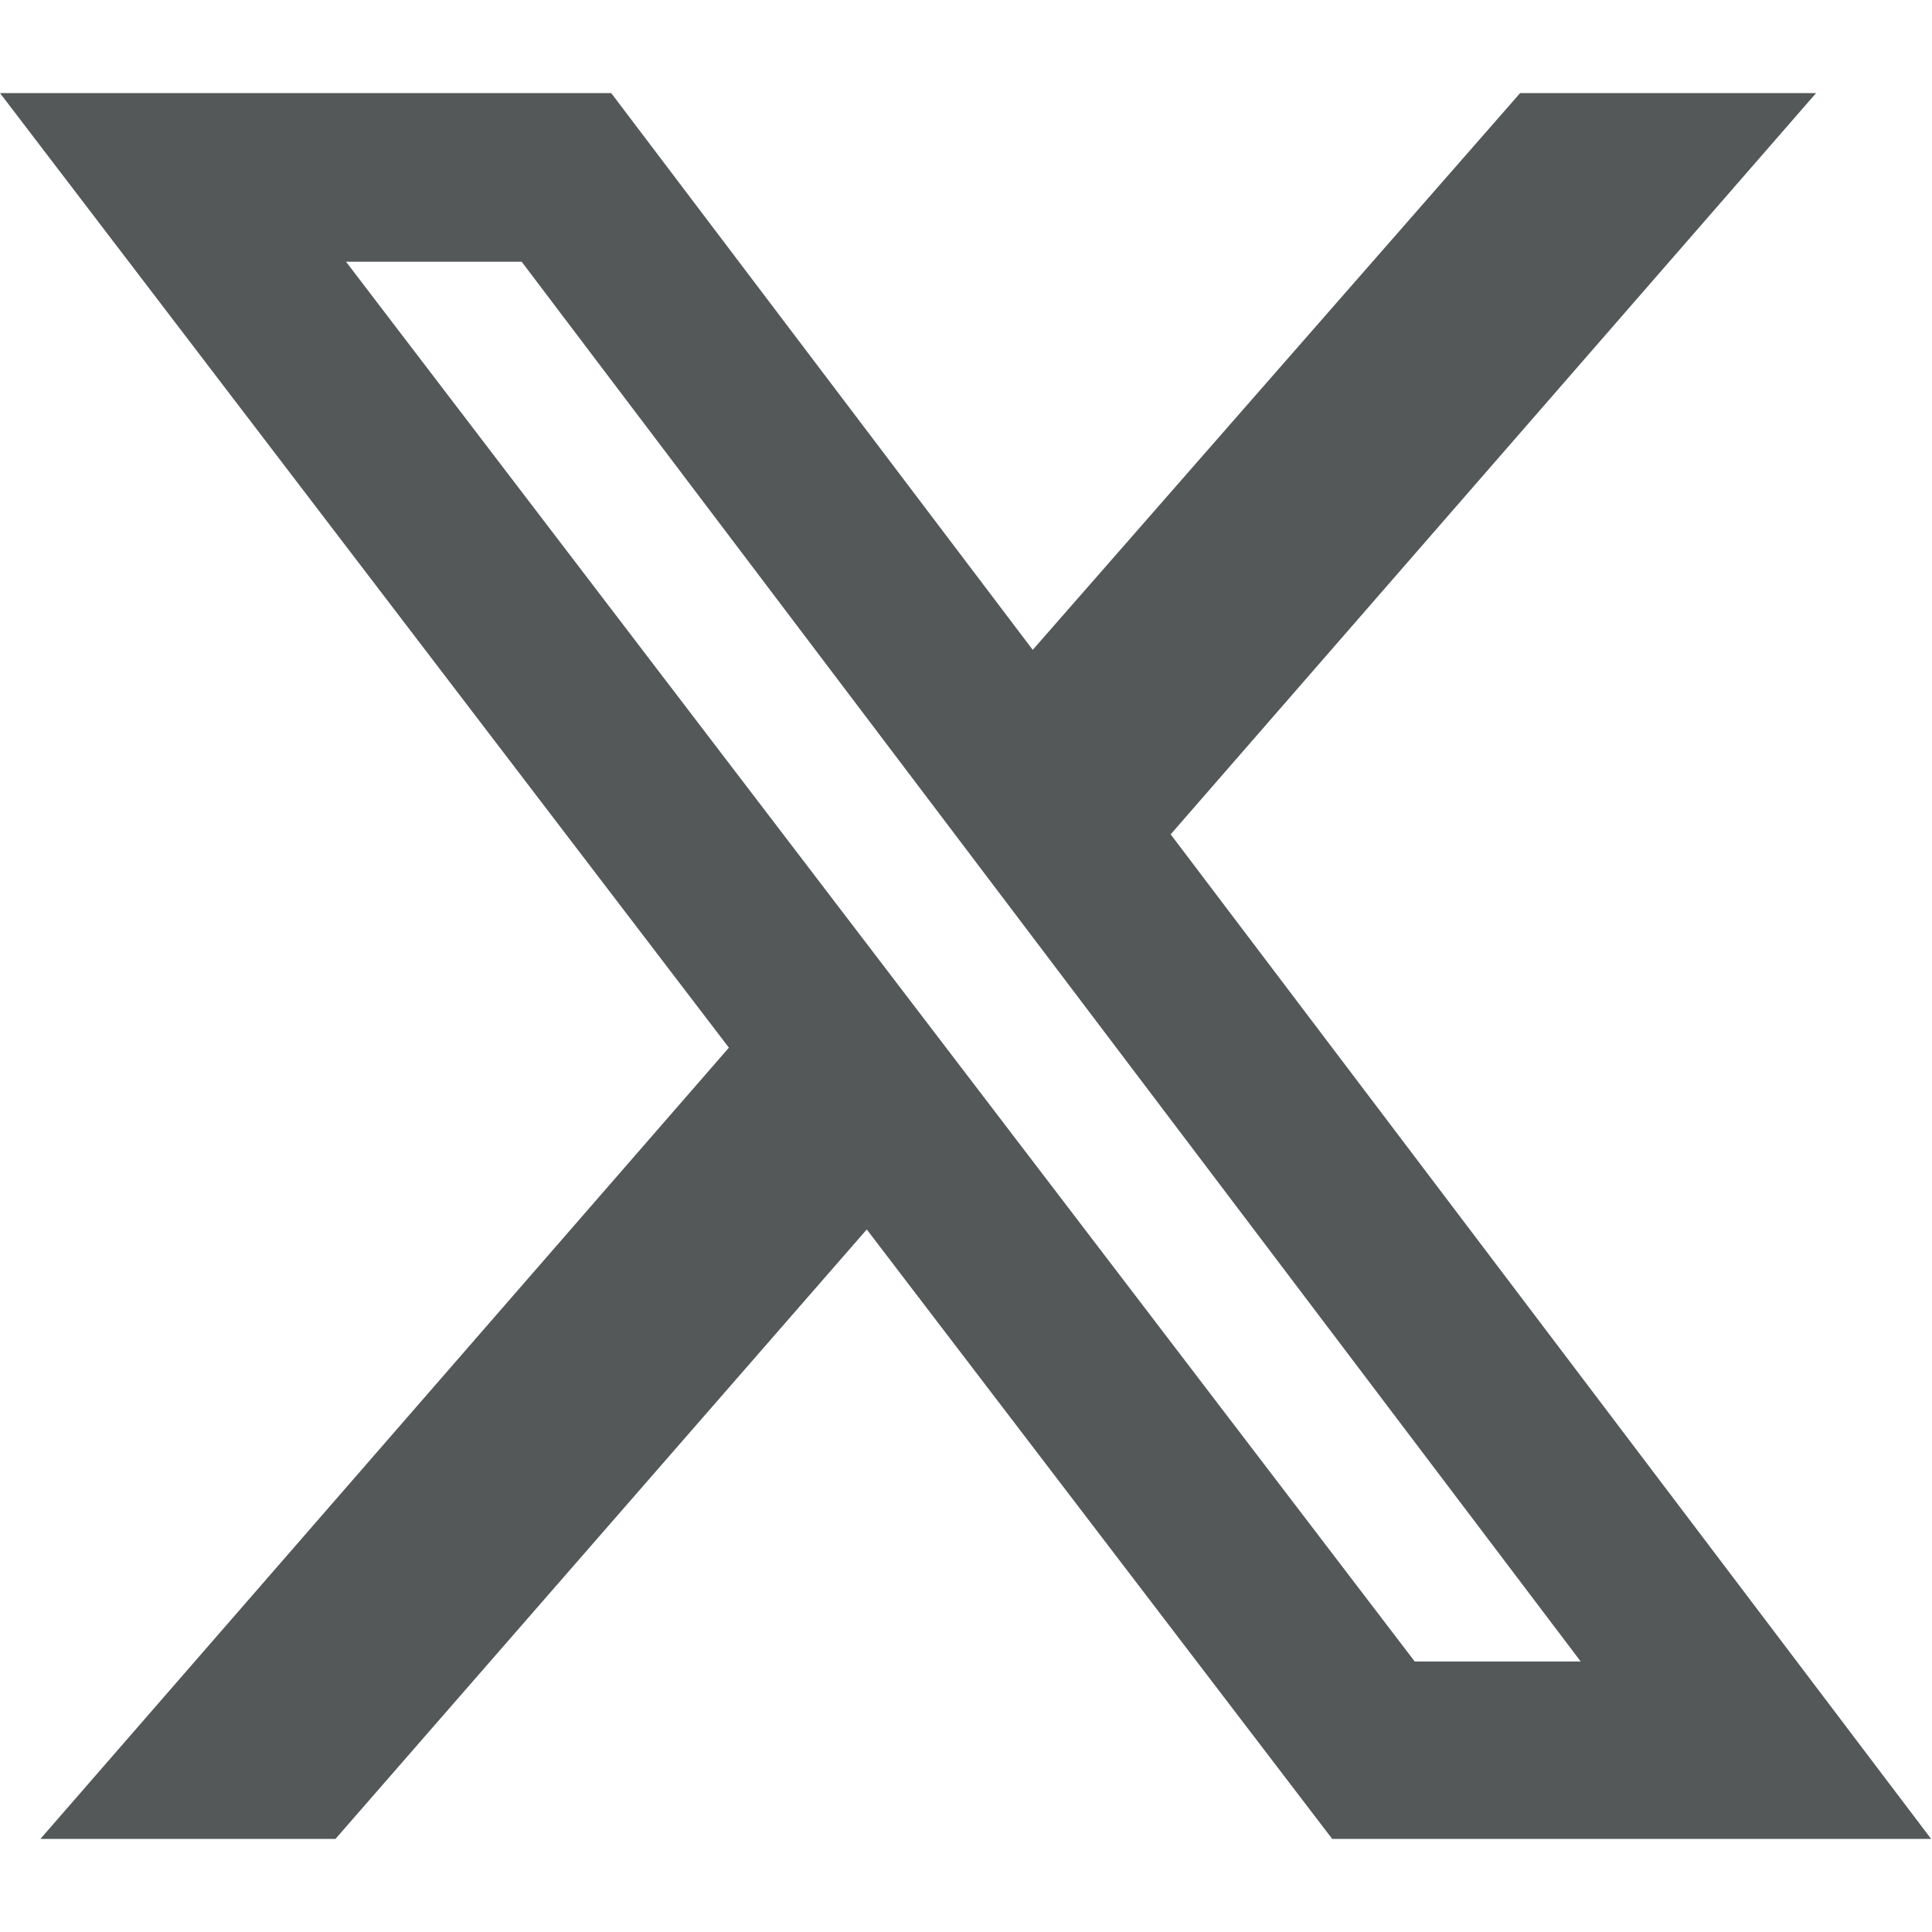 <?xml version="1.0" encoding="UTF-8"?><svg id="a" xmlns="http://www.w3.org/2000/svg" width="22" height="22" viewBox="0 0 22 22"><defs><style>.b{fill:#545859;}</style></defs><path class="b" d="m13.34,9.49h0S20.68,1.06,20.68,1.06h-3.37l-5.55,6.34L6.96,1.06H0l8.3,10.87L.46,20.94h3.36l6.05-6.94,5.3,6.94h6.82l-8.66-11.44ZM3.94,2.98h2l12.06,15.94h-1.89L3.94,2.98Z"/></svg>